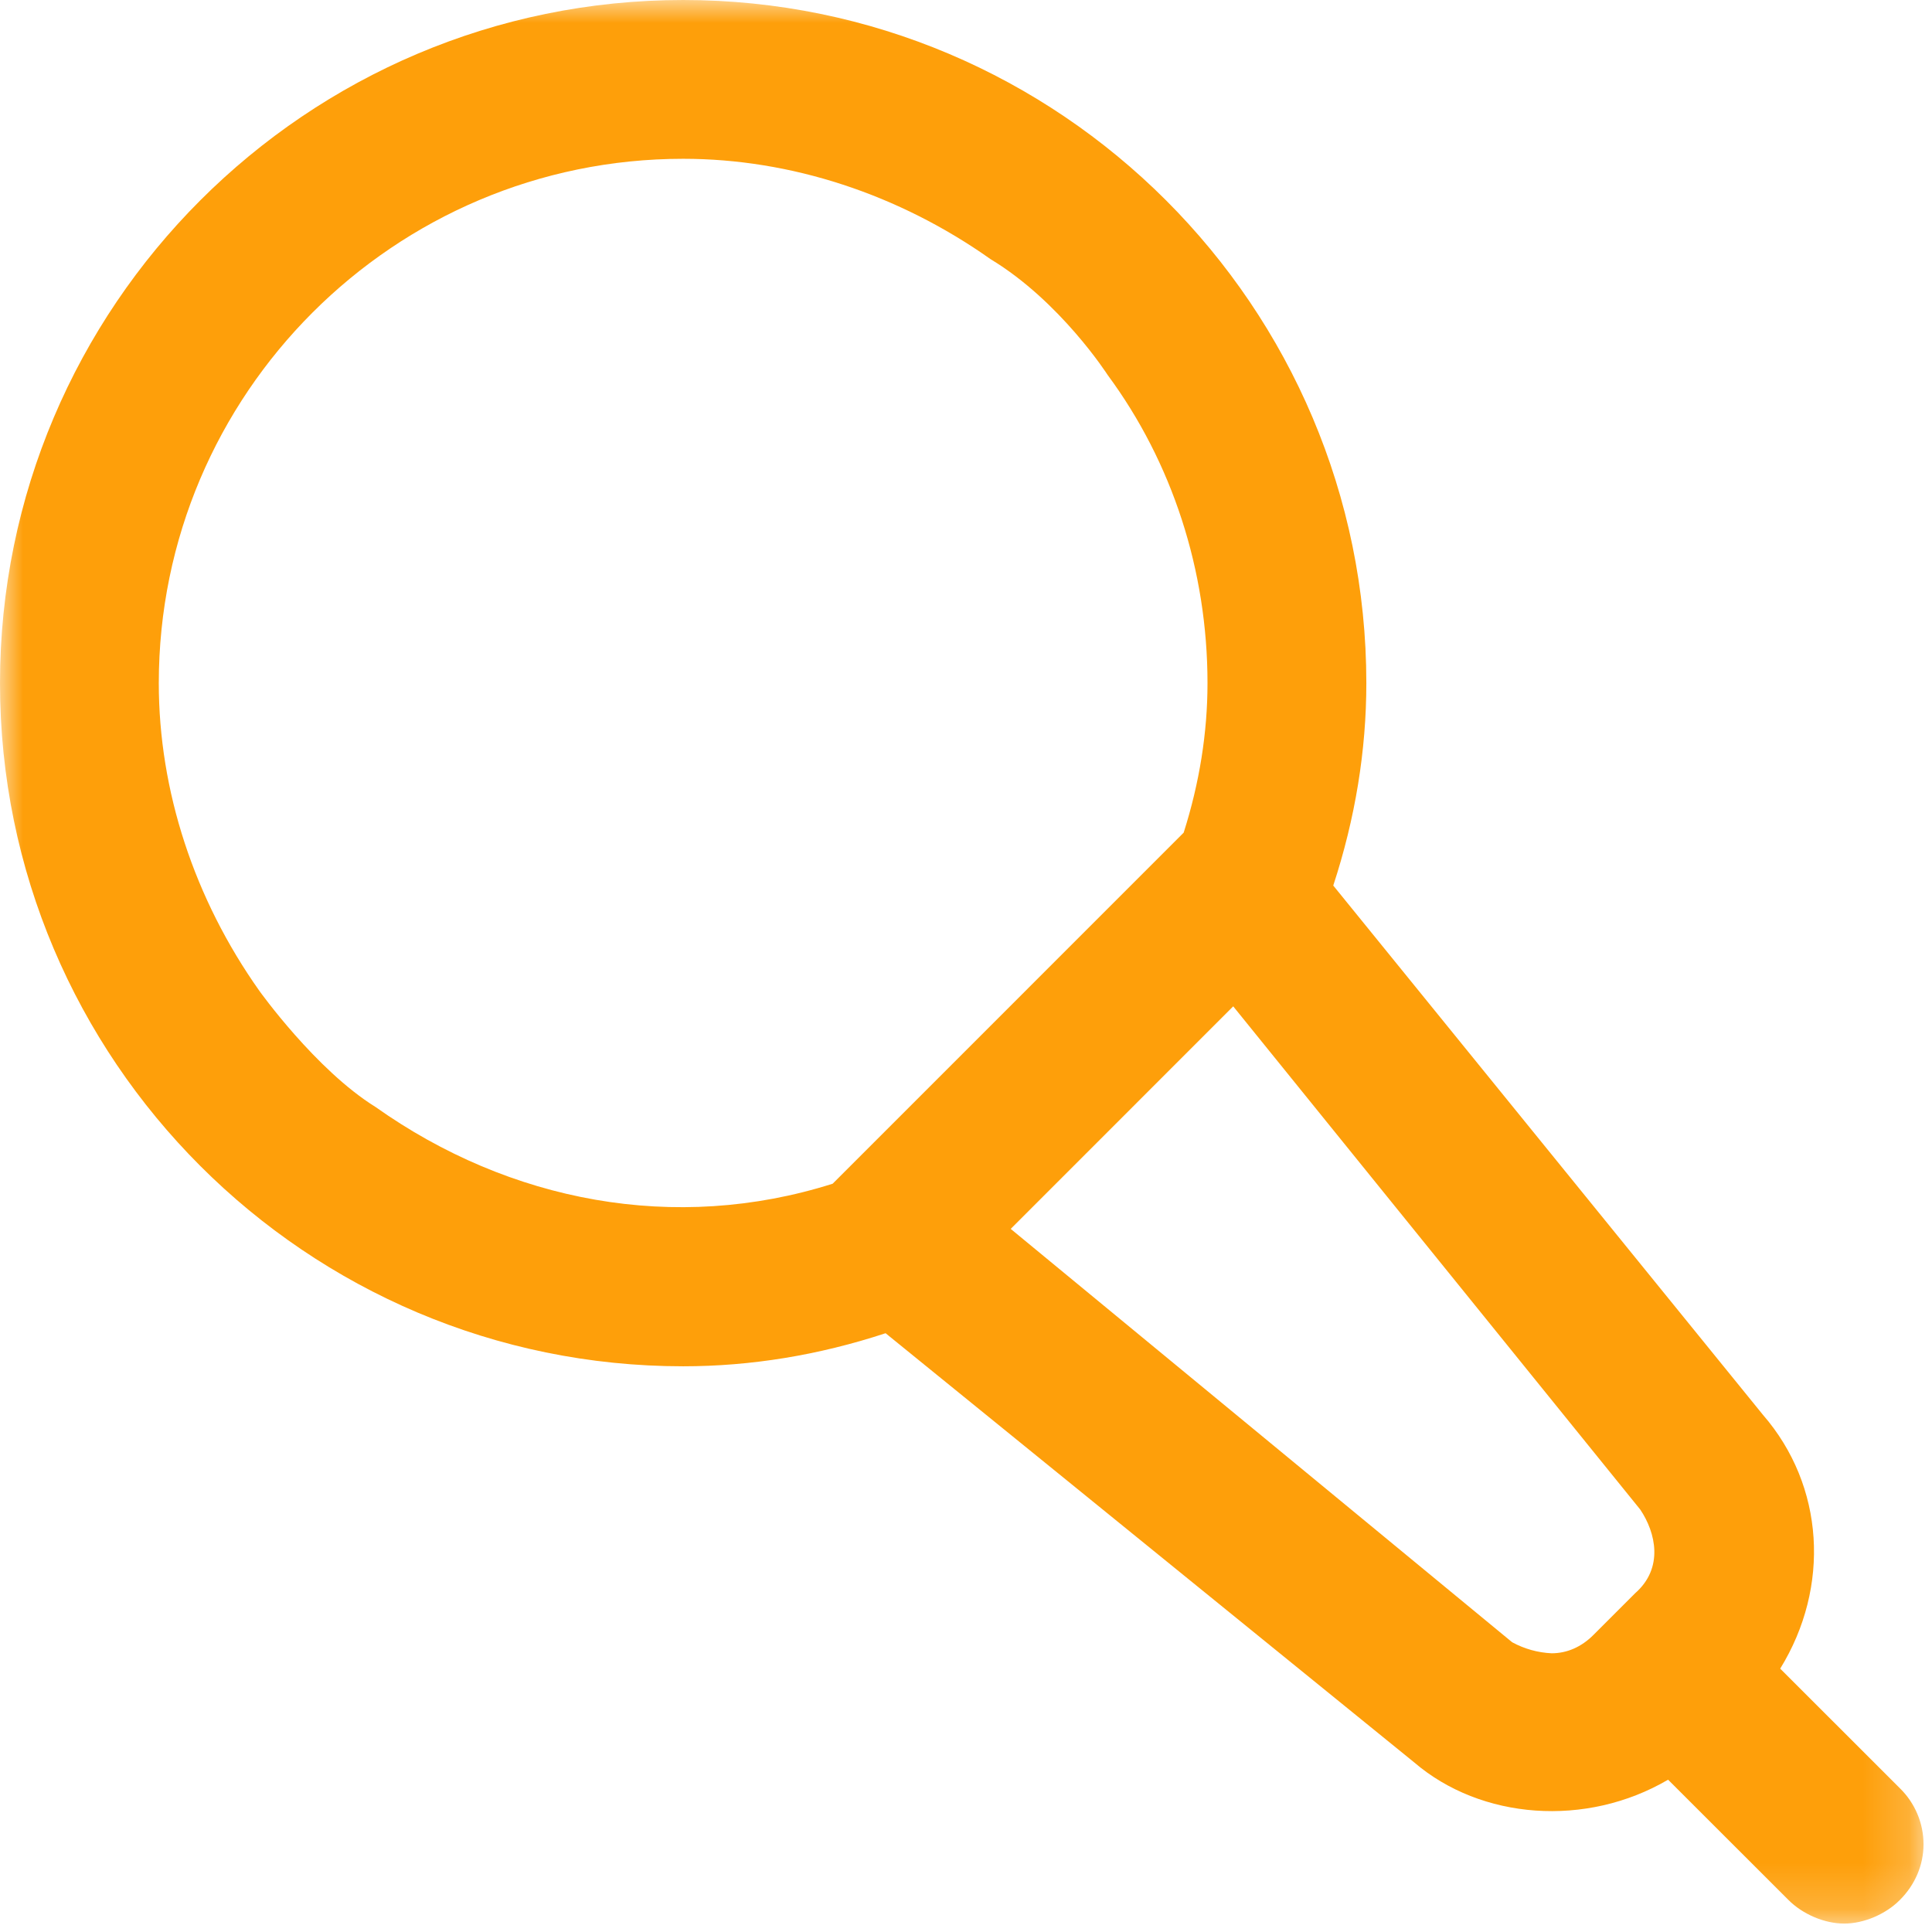 <?xml version="1.0" encoding="UTF-8"?>
<svg width="42px" height="42px" viewBox="0 0 42 42" version="1.1" xmlns="http://www.w3.org/2000/svg"
     xmlns:xlink="http://www.w3.org/1999/xlink">
    <title>编组</title>
    <defs>
        <polygon id="path-1" points="0 0 41.816 0 41.816 41.817 0 41.817"></polygon>
    </defs>
    <g id="页面-1" stroke="none" stroke-width="1" fill="none" fill-rule="evenodd">
        <g id="Apple-TV备份-2" transform="translate(-1493, -809)">
            <g id="编组-16" transform="translate(260, 651)">
                <g id="编组" transform="translate(1233, 158)">
                    <mask id="mask-2" fill="white">
                        <use xlink:href="#path-1"></use>
                    </mask>
                    <g id="Clip-4"></g>
                    <path d="M35.546,34.636 L34.637,35.545 C34.378,35.804 34.065,35.941 33.731,35.941 C33.43,35.927 33.137,35.845 32.873,35.701 L21.972,26.715 L26.809,21.877 L35.658,32.817 C35.994,33.317 36.174,34.086 35.546,34.636 L35.546,34.636 Z M18.101,25.733 C14.677,26.818 11.079,26.131 8.164,24.065 C6.864,23.259 5.637,21.538 5.637,21.538 C4.223,19.54 3.452,17.194 3.452,14.851 C3.452,8.565 8.566,3.452 14.851,3.452 C17.197,3.452 19.541,4.224 21.537,5.636 C23.054,6.553 24.079,8.151 24.079,8.151 C25.483,10.052 26.25,12.402 26.25,14.851 C26.25,15.926 26.076,17.019 25.732,18.101 L18.101,25.733 Z M41.304,38.877 L38.7,36.275 C39.795,34.498 39.664,32.3 38.324,30.756 L28.984,19.251 C29.462,17.792 29.703,16.314 29.703,14.851 C29.703,6.663 23.041,0 14.851,0 C6.662,0 -0,6.663 -0,14.851 C-0,23.04 6.662,29.702 14.851,29.702 C16.32,29.702 17.798,29.461 19.252,28.983 L30.741,38.311 C32.196,39.56 34.483,39.733 36.263,38.689 L38.876,41.3 C39.187,41.615 39.664,41.817 40.091,41.817 C40.517,41.817 40.995,41.614 41.302,41.303 C41.632,40.974 41.816,40.544 41.816,40.091 C41.815,39.634 41.63,39.197 41.304,38.877 L41.304,38.877 Z"
                          id="Fill-3" fill="#FE9F0A" mask="url(#mask-2)"></path>
                </g>
            </g>
        </g>
    </g>
</svg>